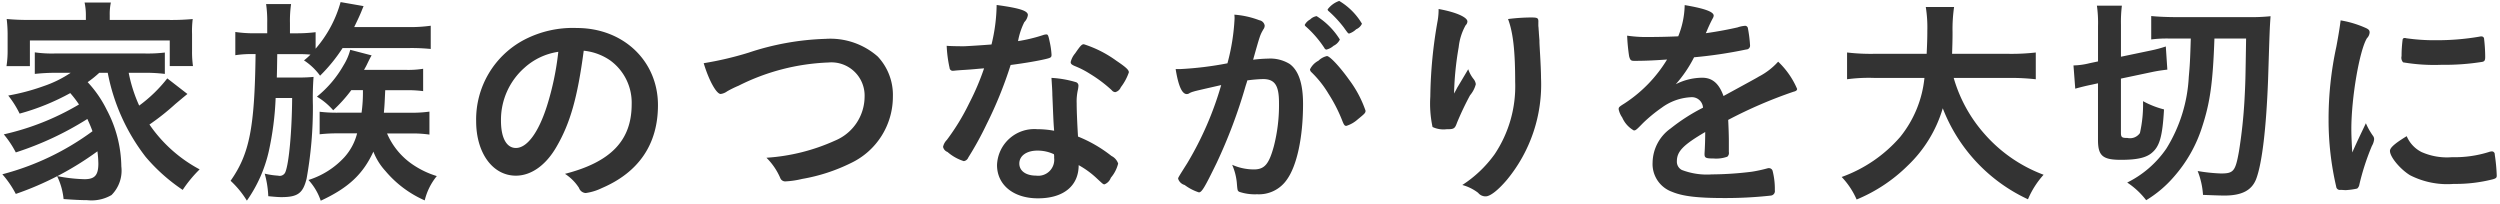 <svg xmlns="http://www.w3.org/2000/svg" width="269" height="22" viewBox="0 0 269 22">
<defs>
    <style>
      .cls-1 {
        fill: #333;
        fill-rule: evenodd;
      }
    </style>
  </defs>
  <path id="家族のつながりを大切に" class="cls-1" d="M11.593,7.832a21.247,21.247,0,0,0,4.08,9.049,19.251,19.251,0,0,0,3.985,3.552,13.619,13.619,0,0,1,1.823-2.208,15.227,15.227,0,0,1-5.4-4.825,25.763,25.763,0,0,0,2.785-2.208c0.6-.5.767-0.648,1.3-1.08L18,8.433a15.136,15.136,0,0,1-3.024,2.928,15.777,15.777,0,0,1-1.128-3.528h1.609a16.993,16.993,0,0,1,2.28.12v-2.3a15.629,15.629,0,0,1-2.28.1H6a13.04,13.04,0,0,1-2.256-.12V7.953A21.366,21.366,0,0,1,6,7.832H7.608a12.277,12.277,0,0,1-2.928,1.44A23.244,23.244,0,0,1,.887,10.281a10.606,10.606,0,0,1,1.224,1.944,24.822,24.822,0,0,0,5.449-2.208A11.975,11.975,0,0,1,8.5,11.241,27.814,27.814,0,0,1,.408,14.457,10.629,10.629,0,0,1,1.7,16.4a33.788,33.788,0,0,0,7.7-3.6c0.24,0.528.359,0.792,0.552,1.32a28.485,28.485,0,0,1-9.7,4.632A10.531,10.531,0,0,1,1.7,20.866a33.239,33.239,0,0,0,8.783-4.584,11.5,11.5,0,0,1,.1,1.32c0,1.248-.385,1.68-1.488,1.68a17.037,17.037,0,0,1-2.953-.336,7.238,7.238,0,0,1,.7,2.472c0.959,0.072,1.895.12,2.544,0.12A4.262,4.262,0,0,0,12,20.986a3.724,3.724,0,0,0,1.056-3.073,13.36,13.36,0,0,0-1.583-6.12A12.218,12.218,0,0,0,9.432,8.841a11.868,11.868,0,0,0,1.249-1.008h0.912ZM9.24,2.144H3.264a24.7,24.7,0,0,1-2.544-.1,14.3,14.3,0,0,1,.1,1.608v1.8A10.681,10.681,0,0,1,.7,7.113H3.217V4.352H18.265v2.76h2.5a10.819,10.819,0,0,1-.1-1.632V3.656a10.138,10.138,0,0,1,.072-1.608,25.025,25.025,0,0,1-2.544.1H11.808V1.64A5.929,5.929,0,0,1,11.929.272H9.1A6.365,6.365,0,0,1,9.24,1.664v0.48ZM39.05,9.7a15.847,15.847,0,0,1-.145,2.424h-2.4a15.372,15.372,0,0,1-2.112-.1v2.425a17.507,17.507,0,0,1,2.112-.1h1.92a6.04,6.04,0,0,1-1.369,2.568,8.837,8.837,0,0,1-3.865,2.448,6.245,6.245,0,0,1,1.321,2.232c2.952-1.368,4.537-2.833,5.665-5.281a6.61,6.61,0,0,0,1.3,2.088A11.611,11.611,0,0,0,45.7,21.562a6.539,6.539,0,0,1,1.3-2.616,9.569,9.569,0,0,1-2.808-1.392,7.7,7.7,0,0,1-2.544-3.192h2.52a12.4,12.4,0,0,1,2.039.12V12.009a13.538,13.538,0,0,1-2.112.12H41.306c0.071-.816.071-0.816,0.144-2.424h2.209a13.15,13.15,0,0,1,1.871.1V7.4a9.993,9.993,0,0,1-1.8.12H39.168c0.121-.216.193-0.336,0.264-0.48,0.361-.744.361-0.744,0.553-1.08l-2.3-.6a5.927,5.927,0,0,1-.7,1.632A11.84,11.84,0,0,1,34.1,10.4a7.248,7.248,0,0,1,1.752,1.464A15.713,15.713,0,0,0,37.8,9.7H39.05Zm-10.3-6.12h-1.32A13.3,13.3,0,0,1,25.32,3.44v2.5a11.094,11.094,0,0,1,1.9-.12H27.5c-0.1,7.921-.649,10.729-2.689,13.633a10.075,10.075,0,0,1,1.752,2.136,14.924,14.924,0,0,0,2.352-5.28,32.386,32.386,0,0,0,.744-5.761h1.776c-0.025,3.552-.336,6.985-0.72,7.945a0.657,0.657,0,0,1-.792.408,8.365,8.365,0,0,1-1.441-.216,10.5,10.5,0,0,1,.385,2.425c0.72,0.072,1.1.1,1.415,0.1,1.776,0,2.329-.432,2.713-2.016a43.284,43.284,0,0,0,.673-7.848,30.27,30.27,0,0,1,.071-3.072c-0.5.048-1.032,0.072-1.727,0.072H29.785c0.024-.912.024-0.912,0.047-2.52h2.161a13.187,13.187,0,0,1,1.416.048,6.868,6.868,0,0,1-.7.624A6.576,6.576,0,0,1,34.44,8.145a17.564,17.564,0,0,0,2.424-2.976h7.225a20.642,20.642,0,0,1,2.258.1v-2.5a15.881,15.881,0,0,1-2.4.144H38.112c0.337-.7.649-1.344,0.84-1.848,0.1-.24.1-0.24,0.168-0.408l-2.472-.432A12.918,12.918,0,0,1,33.96,5.24V3.464a16.675,16.675,0,0,1-1.968.12H31.2V2.48A12.542,12.542,0,0,1,31.32.44H28.632a12.655,12.655,0,0,1,.121,2.04v1.1ZM62.809,5.457a6.082,6.082,0,0,1,2.832,1.032,5.618,5.618,0,0,1,2.327,4.728c0,3.889-2.23,6.217-7.175,7.489A5.049,5.049,0,0,1,62.3,20.218a0.816,0.816,0,0,0,.719.552,5.729,5.729,0,0,0,1.729-.528c3.985-1.7,6.049-4.729,6.049-8.929,0-4.752-3.721-8.3-8.737-8.3a11.3,11.3,0,0,0-5.617,1.248,9.685,9.685,0,0,0-5.209,8.784c0,3.409,1.776,5.857,4.272,5.857,1.633,0,3.217-1.1,4.368-3.1C61.345,13.281,62.138,10.521,62.809,5.457Zm-2.736.12a30.217,30.217,0,0,1-1.223,5.833c-0.912,2.856-2.138,4.512-3.338,4.512-1.007,0-1.607-1.08-1.607-2.928A7.464,7.464,0,0,1,56.424,7.3,6.931,6.931,0,0,1,60.072,5.576ZM75.719,6.8c0.553,1.848,1.368,3.312,1.825,3.312a1.509,1.509,0,0,0,.7-0.288,11.38,11.38,0,0,1,1.223-.6,23.367,23.367,0,0,1,9.673-2.5,3.575,3.575,0,0,1,3.89,3.72,5.141,5.141,0,0,1-3.17,4.681,21.14,21.14,0,0,1-7.391,1.848,6.878,6.878,0,0,1,1.489,2.184,0.567,0.567,0,0,0,.575.36,9.617,9.617,0,0,0,1.776-.264,19.146,19.146,0,0,0,5.233-1.7A7.9,7.9,0,0,0,96.074,10.4,6.024,6.024,0,0,0,94.441,6.08a7.726,7.726,0,0,0-5.592-1.9,28.767,28.767,0,0,0-8.305,1.488A35.614,35.614,0,0,1,75.719,6.8Zm30.169,0.552a27.171,27.171,0,0,1-1.608,3.768,23.875,23.875,0,0,1-2.4,3.936,1.49,1.49,0,0,0-.407.745,0.752,0.752,0,0,0,.48.552,4.915,4.915,0,0,0,1.751.984,0.609,0.609,0,0,0,.481-0.384,35.136,35.136,0,0,0,1.968-3.576,43.659,43.659,0,0,0,2.592-6.385c1.488-.192,2.881-0.432,3.7-0.624,0.624-.144.7-0.192,0.7-0.48a8.552,8.552,0,0,0-.193-1.368c-0.145-.7-0.192-0.816-0.36-0.816a1.168,1.168,0,0,0-.36.072,17.07,17.07,0,0,1-2.689.648,7.5,7.5,0,0,1,.673-2.04,1.367,1.367,0,0,0,.384-0.768c0-.456-0.889-0.744-3.361-1.08a18.776,18.776,0,0,1-.552,4.249c-0.839.072-2.736,0.192-3,.192-0.863,0-1.56-.024-1.824-0.048a13.581,13.581,0,0,0,.312,2.376,0.337,0.337,0,0,0,.36.312,2.457,2.457,0,0,0,.263-0.024c0.289-.024.553-0.048,0.985-0.072C104.88,7.449,104.952,7.424,105.888,7.353Zm15.577,0.432c0-.264-0.312-0.552-1.344-1.248a12.3,12.3,0,0,0-3.5-1.776c-0.216,0-.36.144-0.937,0.984a2.254,2.254,0,0,0-.479.936c0,0.192.12,0.288,0.456,0.432a9.557,9.557,0,0,1,1.632.84A14.705,14.705,0,0,1,119.618,9.7a0.529,0.529,0,0,0,.383.216,0.883,0.883,0,0,0,.6-0.528A5.61,5.61,0,0,0,121.465,7.785Zm-5.4,9.985a9.69,9.69,0,0,1,1.968,1.44c0.672,0.624.672,0.624,0.816,0.624a1.182,1.182,0,0,0,.673-0.7,3.767,3.767,0,0,0,.792-1.536,1.431,1.431,0,0,0-.72-0.816,14.553,14.553,0,0,0-3.6-2.088c-0.073-1.176-.144-2.688-0.144-3.577a5.736,5.736,0,0,1,.144-1.512,2.914,2.914,0,0,0,.047-0.384,0.384,0.384,0,0,0-.288-0.384,11.125,11.125,0,0,0-2.615-.456c0.047,0.768.095,1.392,0.095,1.848,0.1,2.232.1,2.688,0.192,3.84a10.277,10.277,0,0,0-1.825-.168,4.012,4.012,0,0,0-4.32,3.864c0,2.136,1.776,3.576,4.393,3.576C114.432,21.346,116.065,20,116.065,17.769ZM113.4,16.593a1.2,1.2,0,0,1,.024.384,1.721,1.721,0,0,1-1.945,1.92c-1.079,0-1.8-.5-1.8-1.3,0-.84.793-1.392,1.945-1.392A4.12,4.12,0,0,1,113.4,16.593ZM144.17,4.256a7.842,7.842,0,0,0-2.5-2.52,1.284,1.284,0,0,0-.7.36,1.4,1.4,0,0,0-.577.576,0.209,0.209,0,0,0,.073.144,11.334,11.334,0,0,1,2.04,2.352,0.271,0.271,0,0,0,.217.168,1.779,1.779,0,0,0,.767-0.408A1.423,1.423,0,0,0,144.17,4.256ZM141.1,7.76a11.21,11.21,0,0,1,1.847,2.329,16.436,16.436,0,0,1,1.512,2.976c0.167,0.408.241,0.48,0.408,0.48a3.3,3.3,0,0,0,1.224-.7c0.768-.624.841-0.7,0.841-0.936A12.054,12.054,0,0,0,145.178,8.6c-1.008-1.416-2.089-2.568-2.4-2.568a1.9,1.9,0,0,0-.911.5,2.06,2.06,0,0,0-.913.936A0.46,0.46,0,0,0,141.1,7.76Zm1.751-6.745a0.286,0.286,0,0,0,.12.192,12.461,12.461,0,0,1,1.608,1.728c0.48,0.672.48,0.672,0.6,0.672a1.966,1.966,0,0,0,.743-0.456,1.2,1.2,0,0,0,.624-0.6A7.025,7.025,0,0,0,144.1.1,2.617,2.617,0,0,0,142.849,1.016ZM131.4,9.153a35.319,35.319,0,0,1-3.648,8.4c-0.984,1.56-.984,1.56-0.984,1.68a1.016,1.016,0,0,0,.7.672A5.276,5.276,0,0,0,129,20.7c0.312,0,.624-0.528,1.9-3.144a55.3,55.3,0,0,0,3.12-8.281c0.095-.312.119-0.336,0.191-0.624a15.374,15.374,0,0,1,1.681-.144c1.272,0,1.728.672,1.728,2.544a17.8,17.8,0,0,1-.552,4.68c-0.529,1.944-1.009,2.5-2.16,2.5a5.777,5.777,0,0,1-2.329-.5,6.306,6.306,0,0,1,.5,1.9c0.073,0.888.073,0.888,0.264,1.008a5.249,5.249,0,0,0,1.92.264,3.643,3.643,0,0,0,3.193-1.56c1.1-1.512,1.752-4.585,1.752-8.161,0-2.184-.48-3.6-1.441-4.3a3.984,3.984,0,0,0-2.3-.576,14.914,14.914,0,0,0-1.631.12c0.744-2.64.744-2.64,1.1-3.264a0.7,0.7,0,0,0,.145-0.408,0.7,0.7,0,0,0-.576-0.576,9.489,9.489,0,0,0-2.688-.6,2.893,2.893,0,0,1,.023.408,22.488,22.488,0,0,1-.767,4.825,35.864,35.864,0,0,1-5.112.624H126.5c0.287,1.776.672,2.688,1.2,2.688a0.509,0.509,0,0,0,.289-0.1,1.825,1.825,0,0,1,.431-0.168C128.64,9.777,129.624,9.561,131.4,9.153Zm34.13-6.817c0-.408-0.1-0.456-0.818-0.456a20.294,20.294,0,0,0-2.447.168c0.552,1.464.768,3.48,0.768,6.769a13.144,13.144,0,0,1-2.209,7.776,12.877,12.877,0,0,1-3.48,3.312,4.912,4.912,0,0,1,1.7.84,1.025,1.025,0,0,0,.816.384c0.481,0,1.322-.648,2.28-1.776a16.086,16.086,0,0,0,3.674-10.969c0-.576-0.05-1.728-0.121-2.88-0.049-.888-0.049-0.888-0.049-1.152-0.047-.6-0.047-0.6-0.071-0.984-0.024-.264-0.024-0.456-0.047-0.552V2.336Zm-9.074,7.729a33.283,33.283,0,0,1,.5-4.993,6.149,6.149,0,0,1,.745-2.352,0.591,0.591,0,0,0,.192-0.408c0-.456-1.224-1.008-3.1-1.344a6.928,6.928,0,0,1-.1,1.248,49.215,49.215,0,0,0-.792,8.185,11.966,11.966,0,0,0,.241,3.264,2.768,2.768,0,0,0,1.512.24c0.791,0,.887-0.048,1.127-0.72a32.309,32.309,0,0,1,1.393-2.928,3.015,3.015,0,0,0,.623-1.2,1.105,1.105,0,0,0-.24-0.552,3.518,3.518,0,0,1-.576-1.056c-1.056,1.776-1.056,1.776-1.175,1.968C156.673,9.681,156.673,9.681,156.456,10.065Zm27.024,4.248c0,0.576-.024,1.489-0.071,2.184v0.1c0,0.384.144,0.456,0.959,0.456a3.559,3.559,0,0,0,1.489-.192,0.526,0.526,0,0,0,.168-0.5V15.2c0-.768-0.048-1.872-0.072-2.3a49.042,49.042,0,0,1,7.009-3.024c0.312-.072.407-0.168,0.407-0.312a8.789,8.789,0,0,0-2.04-2.928,7.312,7.312,0,0,1-2.088,1.608c-0.144.1-1.416,0.792-3.792,2.088-0.481-1.344-1.2-1.968-2.281-1.968a6.309,6.309,0,0,0-2.856.7,13.5,13.5,0,0,0,1.969-2.9,48.64,48.64,0,0,0,5.616-.84,0.412,0.412,0,0,0,.408-0.456,14.287,14.287,0,0,0-.239-1.872,0.305,0.305,0,0,0-.337-0.216,3.2,3.2,0,0,0-.768.168c-0.84.192-2.04,0.432-3.408,0.624a0.8,0.8,0,0,1,.071-0.168,15.392,15.392,0,0,1,.673-1.44,0.578,0.578,0,0,0,.095-0.288c0-.408-0.983-0.768-3.12-1.128a9.365,9.365,0,0,1-.695,3.36c-1.081.048-2.112,0.072-3.049,0.072a14.228,14.228,0,0,1-2.448-.144,20.174,20.174,0,0,0,.216,2.232c0.119,0.408.192,0.48,0.552,0.48,0.937,0,1.823-.024,3.528-0.144a14.741,14.741,0,0,1-4.584,4.728c-0.576.36-.625,0.408-0.625,0.624a2.38,2.38,0,0,0,.385.888,2.949,2.949,0,0,0,1.248,1.392c0.192,0,.264-0.048.985-0.792a16.058,16.058,0,0,1,2.015-1.656,5.789,5.789,0,0,1,3.144-1.128,1.2,1.2,0,0,1,1.3,1.128,20.107,20.107,0,0,0-3.482,2.232,4.577,4.577,0,0,0-1.942,3.649,3.175,3.175,0,0,0,2.087,3.168c1.152,0.48,2.713.672,5.64,0.672a44.372,44.372,0,0,0,4.993-.264,0.487,0.487,0,0,0,.432-0.576,7.914,7.914,0,0,0-.24-2.088,0.406,0.406,0,0,0-.36-0.288H190.25a15.425,15.425,0,0,1-1.753.384,36.25,36.25,0,0,1-4.321.288,7.507,7.507,0,0,1-3.217-.48,1,1,0,0,1-.527-0.936c0-1.056.673-1.752,3.048-3.144v0.12Zm32.689-5.928a23.883,23.883,0,0,1,2.881.144V5.648a22.7,22.7,0,0,1-2.905.144h-6.1c0.025-.816.049-1.344,0.049-2.329a16.475,16.475,0,0,1,.167-2.712h-3.047a13.881,13.881,0,0,1,.167,2.52c0,0.912-.024,1.464-0.072,2.52h-5.665a21.652,21.652,0,0,1-2.9-.144v2.88a17.742,17.742,0,0,1,2.9-.144h5.426a12,12,0,0,1-2.617,6.36,15.049,15.049,0,0,1-6.288,4.3,8.356,8.356,0,0,1,1.608,2.424,17.048,17.048,0,0,0,5.5-3.648,13.953,13.953,0,0,0,3.769-6.169,17.894,17.894,0,0,0,9.168,9.793,9.408,9.408,0,0,1,1.681-2.64,15.8,15.8,0,0,1-6.36-4.392,15.555,15.555,0,0,1-3.312-6.024h5.951Zm19.56-4.249c-0.073,2.425-.1,2.856-0.217,4.153a16.142,16.142,0,0,1-2.4,7.681,11.013,11.013,0,0,1-4.224,3.672,8.335,8.335,0,0,1,2.04,1.9,12.377,12.377,0,0,0,3.024-2.568,14.923,14.923,0,0,0,3-5.329c0.839-2.568,1.152-4.656,1.32-9.5h3.408c-0.072,4.657-.072,4.657-0.168,6.529a53.883,53.883,0,0,1-.6,5.616c-0.383,2.136-.576,2.376-1.944,2.376a18.721,18.721,0,0,1-2.5-.264,8.4,8.4,0,0,1,.576,2.568c0.624,0.024,1.8.072,2.3,0.072,1.872,0,2.928-.552,3.409-1.752,0.647-1.68,1.1-5.52,1.295-10.8,0.168-5.3.168-5.353,0.264-6.745a20.988,20.988,0,0,1-2.376.1h-7.489c-1.247,0-2.3-.048-2.976-0.12v2.52a13.1,13.1,0,0,1,1.9-.1h2.352Zm-9.985,4.825v6.1c0,1.7.5,2.136,2.471,2.136,1.7,0,2.689-.216,3.314-0.744,0.839-.7,1.151-1.728,1.319-4.68a9.611,9.611,0,0,1-2.257-.888,13.951,13.951,0,0,1-.335,3.432,1.3,1.3,0,0,1-1.344.528c-0.6,0-.7-0.072-0.7-0.576V8.457l3.314-.7a16.622,16.622,0,0,1,1.68-.264L233.041,5a13.347,13.347,0,0,1-1.609.432l-3.217.672V2.648a14.406,14.406,0,0,1,.1-2.04h-2.688a13.053,13.053,0,0,1,.12,2.208V6.609l-0.912.192a7.706,7.706,0,0,1-1.728.24l0.19,2.5c0.6-.168,1.082-0.288,1.779-0.432Zm28.824,4.3c-0.552,1.176-.792,1.632-1.464,3.144-0.072-1.2-.1-1.944-0.1-2.5,0-3.432.888-8.521,1.68-9.793a0.973,0.973,0,0,0,.288-0.624c0-.24-0.12-0.36-0.529-0.528a11.07,11.07,0,0,0-2.591-.768c-0.1.792-.215,1.512-0.456,2.808a36.663,36.663,0,0,0-.841,7.872,31.678,31.678,0,0,0,.818,7.2,0.4,0.4,0,0,0,.479.36c0.192,0,.359.024,0.48,0.024h0.1a7.177,7.177,0,0,0,1.2-.168,0.715,0.715,0,0,0,.241-0.456,25.892,25.892,0,0,1,1.343-4.128,1.8,1.8,0,0,0,.241-0.72,0.6,0.6,0,0,0-.1-0.336A7.267,7.267,0,0,1,254.568,13.257Zm4.2-9.169a0.208,0.208,0,0,0-.242.144,13.835,13.835,0,0,0-.118,1.8,0.736,0.736,0,0,0,.168.672,19.934,19.934,0,0,0,4.152.264,25.446,25.446,0,0,0,4.344-.312c0.263-.048.336-0.168,0.336-0.528a17.427,17.427,0,0,0-.119-1.944A0.27,0.27,0,0,0,267,3.92a0.743,0.743,0,0,0-.216.024,26.933,26.933,0,0,1-4.656.384,21.176,21.176,0,0,1-3.24-.216A0.262,0.262,0,0,0,258.769,4.088Zm0.191,10.561c-1.3.792-1.8,1.248-1.8,1.584,0,0.648,1.1,1.968,2.159,2.616a8.8,8.8,0,0,0,4.7.936,16.3,16.3,0,0,0,4.224-.5c0.336-.1.408-0.168,0.408-0.408a19.309,19.309,0,0,0-.215-2.256,0.309,0.309,0,0,0-.313-0.336,1.2,1.2,0,0,0-.336.072,12.2,12.2,0,0,1-3.937.552,6.753,6.753,0,0,1-3.288-.552A3.392,3.392,0,0,1,258.96,14.649Z"/>
</svg>
